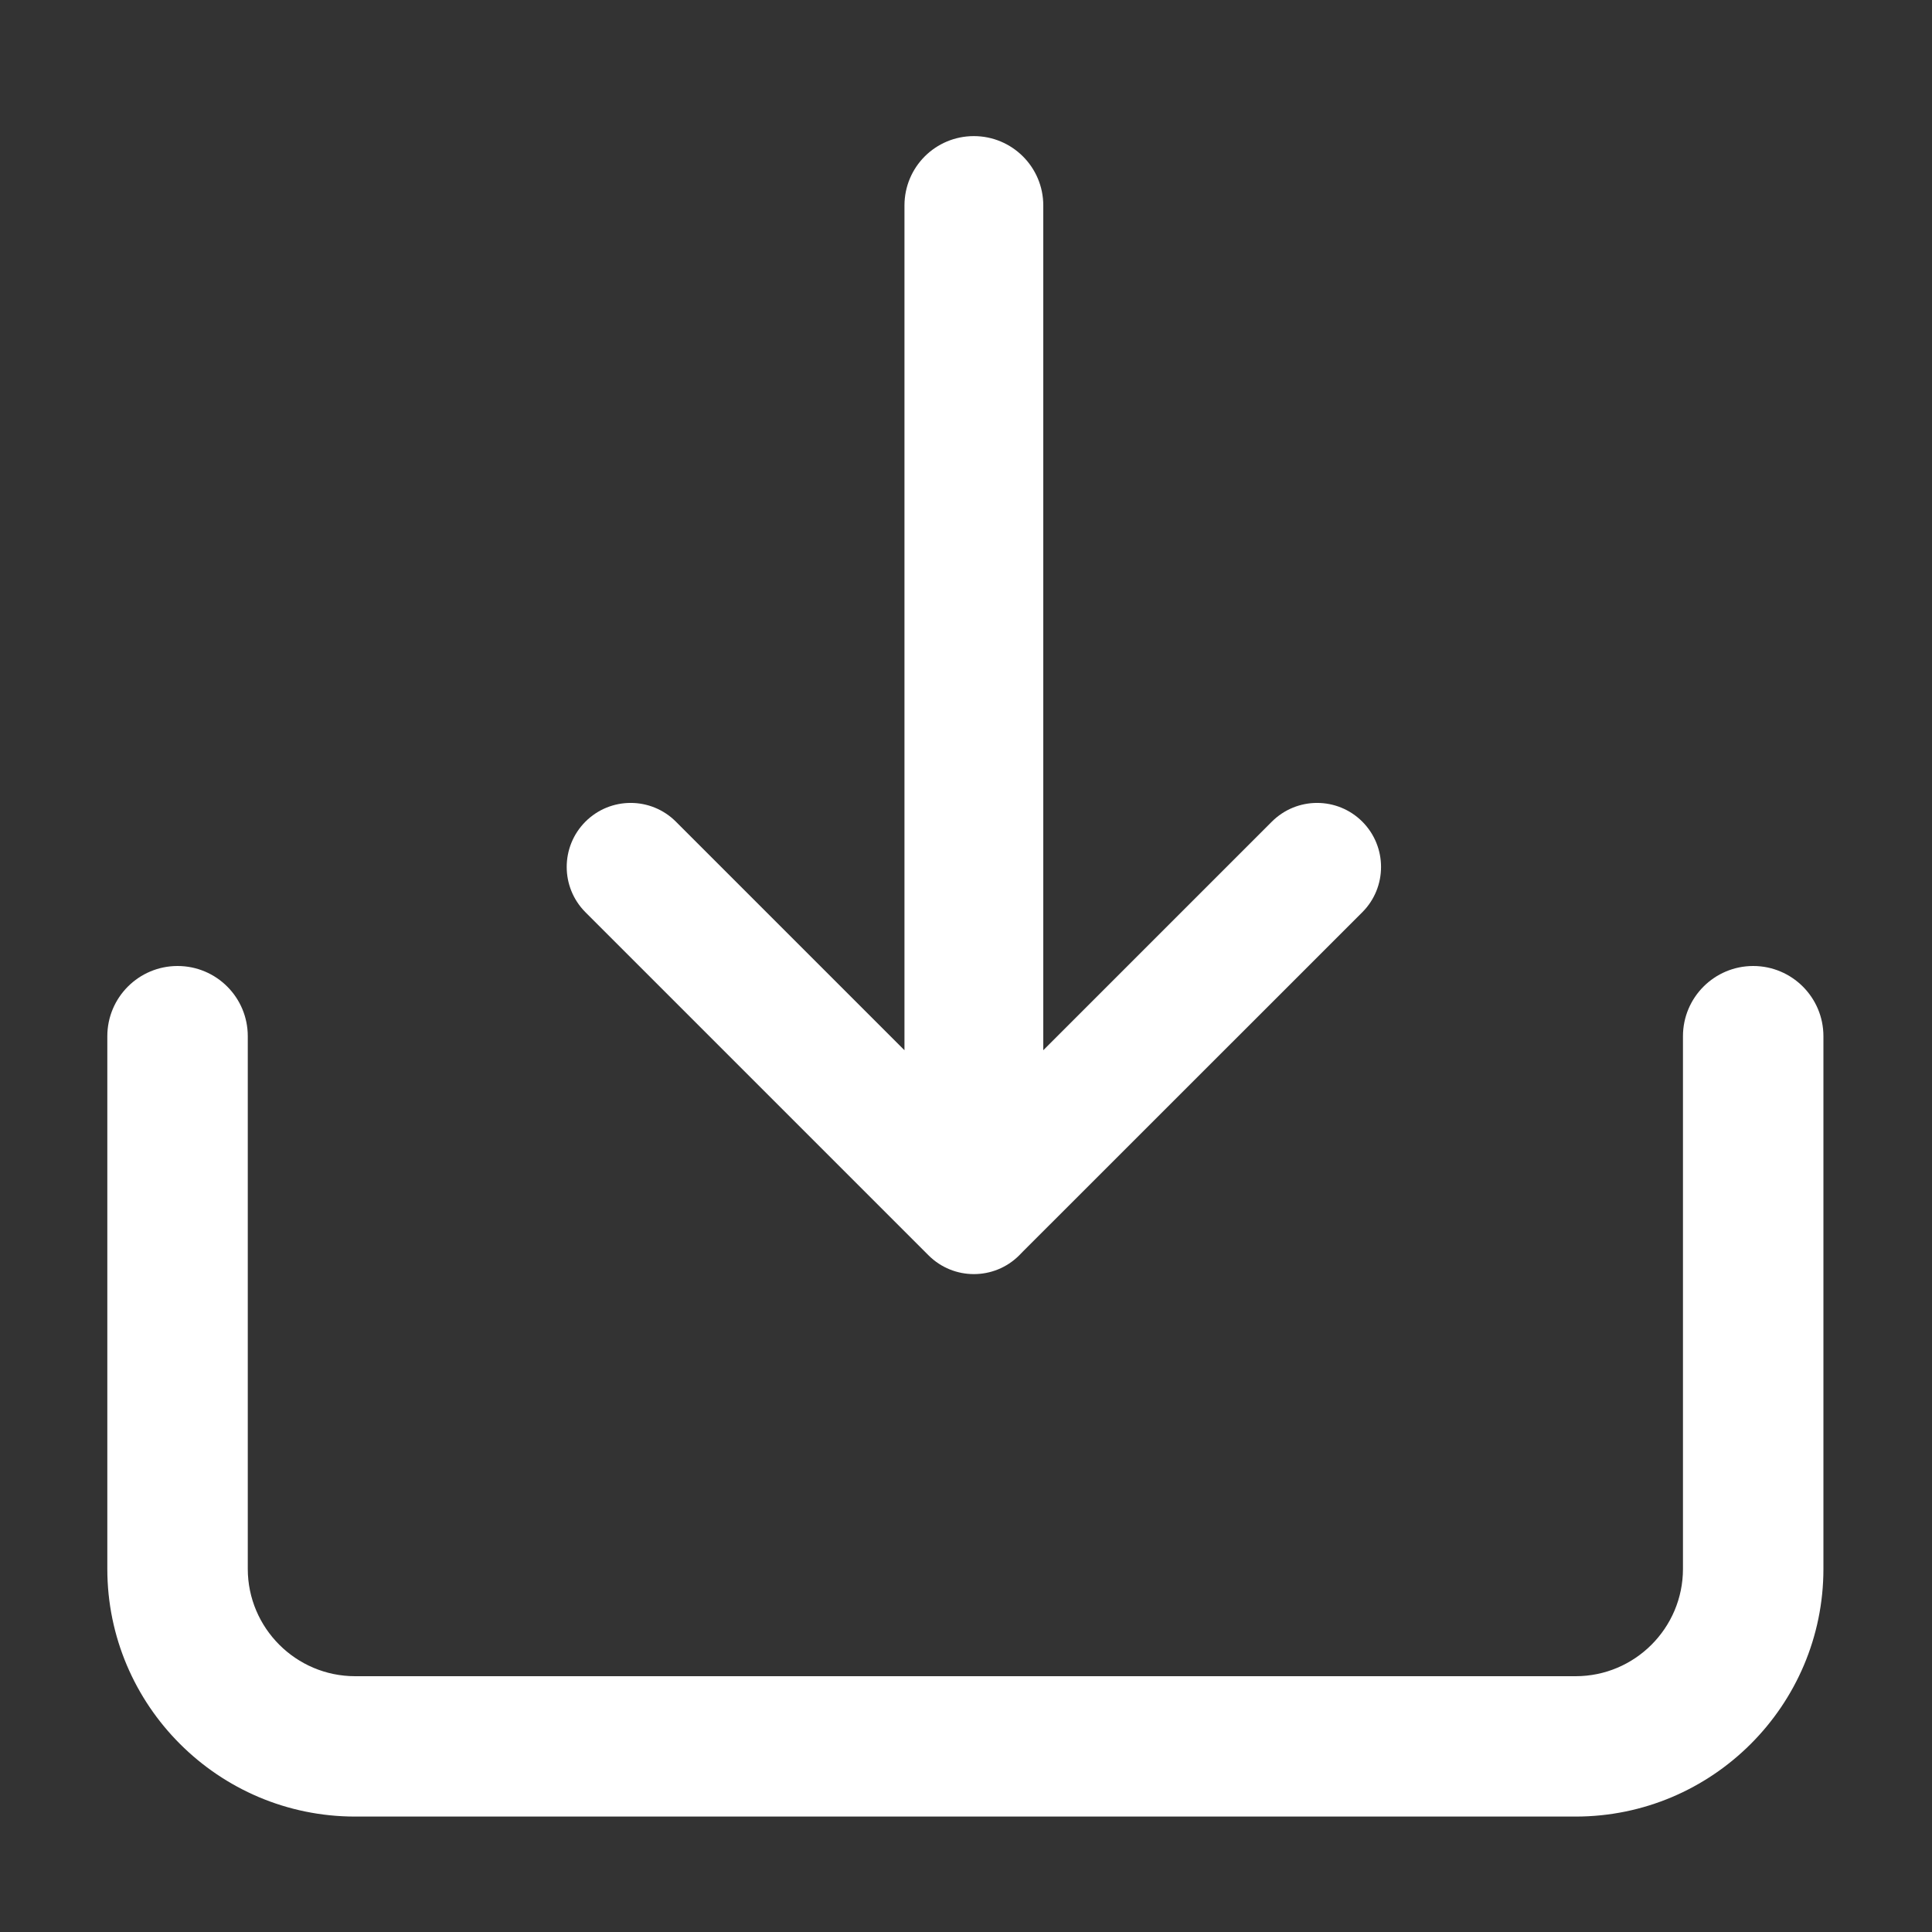 <svg width="20" height="20" viewBox="0 0 20 20" fill="none" xmlns="http://www.w3.org/2000/svg">
<rect x="0" y="0" width="20" height="20" fill="#333333" stroke="none"/>
<path d="M2.565 10.727C2.565 10.325 2.24 10 1.838 10C1.437 10 1.111 10.325 1.111 10.727V16.241C1.111 17.655 2.262 18.805 3.676 18.805H16.311C17.725 18.805 18.876 17.655 18.876 16.241V10.727C18.876 10.325 18.55 10 18.149 10C17.748 10 17.422 10.325 17.422 10.727V16.241C17.422 16.853 16.924 17.352 16.311 17.352H3.676C3.064 17.352 2.565 16.853 2.565 16.241V10.727Z" fill="white"/>
<path d="M9.613 12.996C9.872 13.254 10.291 13.254 10.55 12.996L10.589 12.956L14.103 9.443C14.361 9.184 14.361 8.765 14.103 8.506C13.844 8.247 13.425 8.247 13.166 8.506L10.8 10.872V2.127C10.8 1.73 10.478 1.409 10.081 1.409C9.883 1.409 9.703 1.489 9.573 1.619C9.443 1.749 9.363 1.929 9.363 2.127L9.363 10.872L6.997 8.506C6.738 8.247 6.319 8.247 6.06 8.506C5.802 8.765 5.802 9.184 6.06 9.443L9.573 12.956L9.613 12.996Z" fill="white"/>
</svg>
